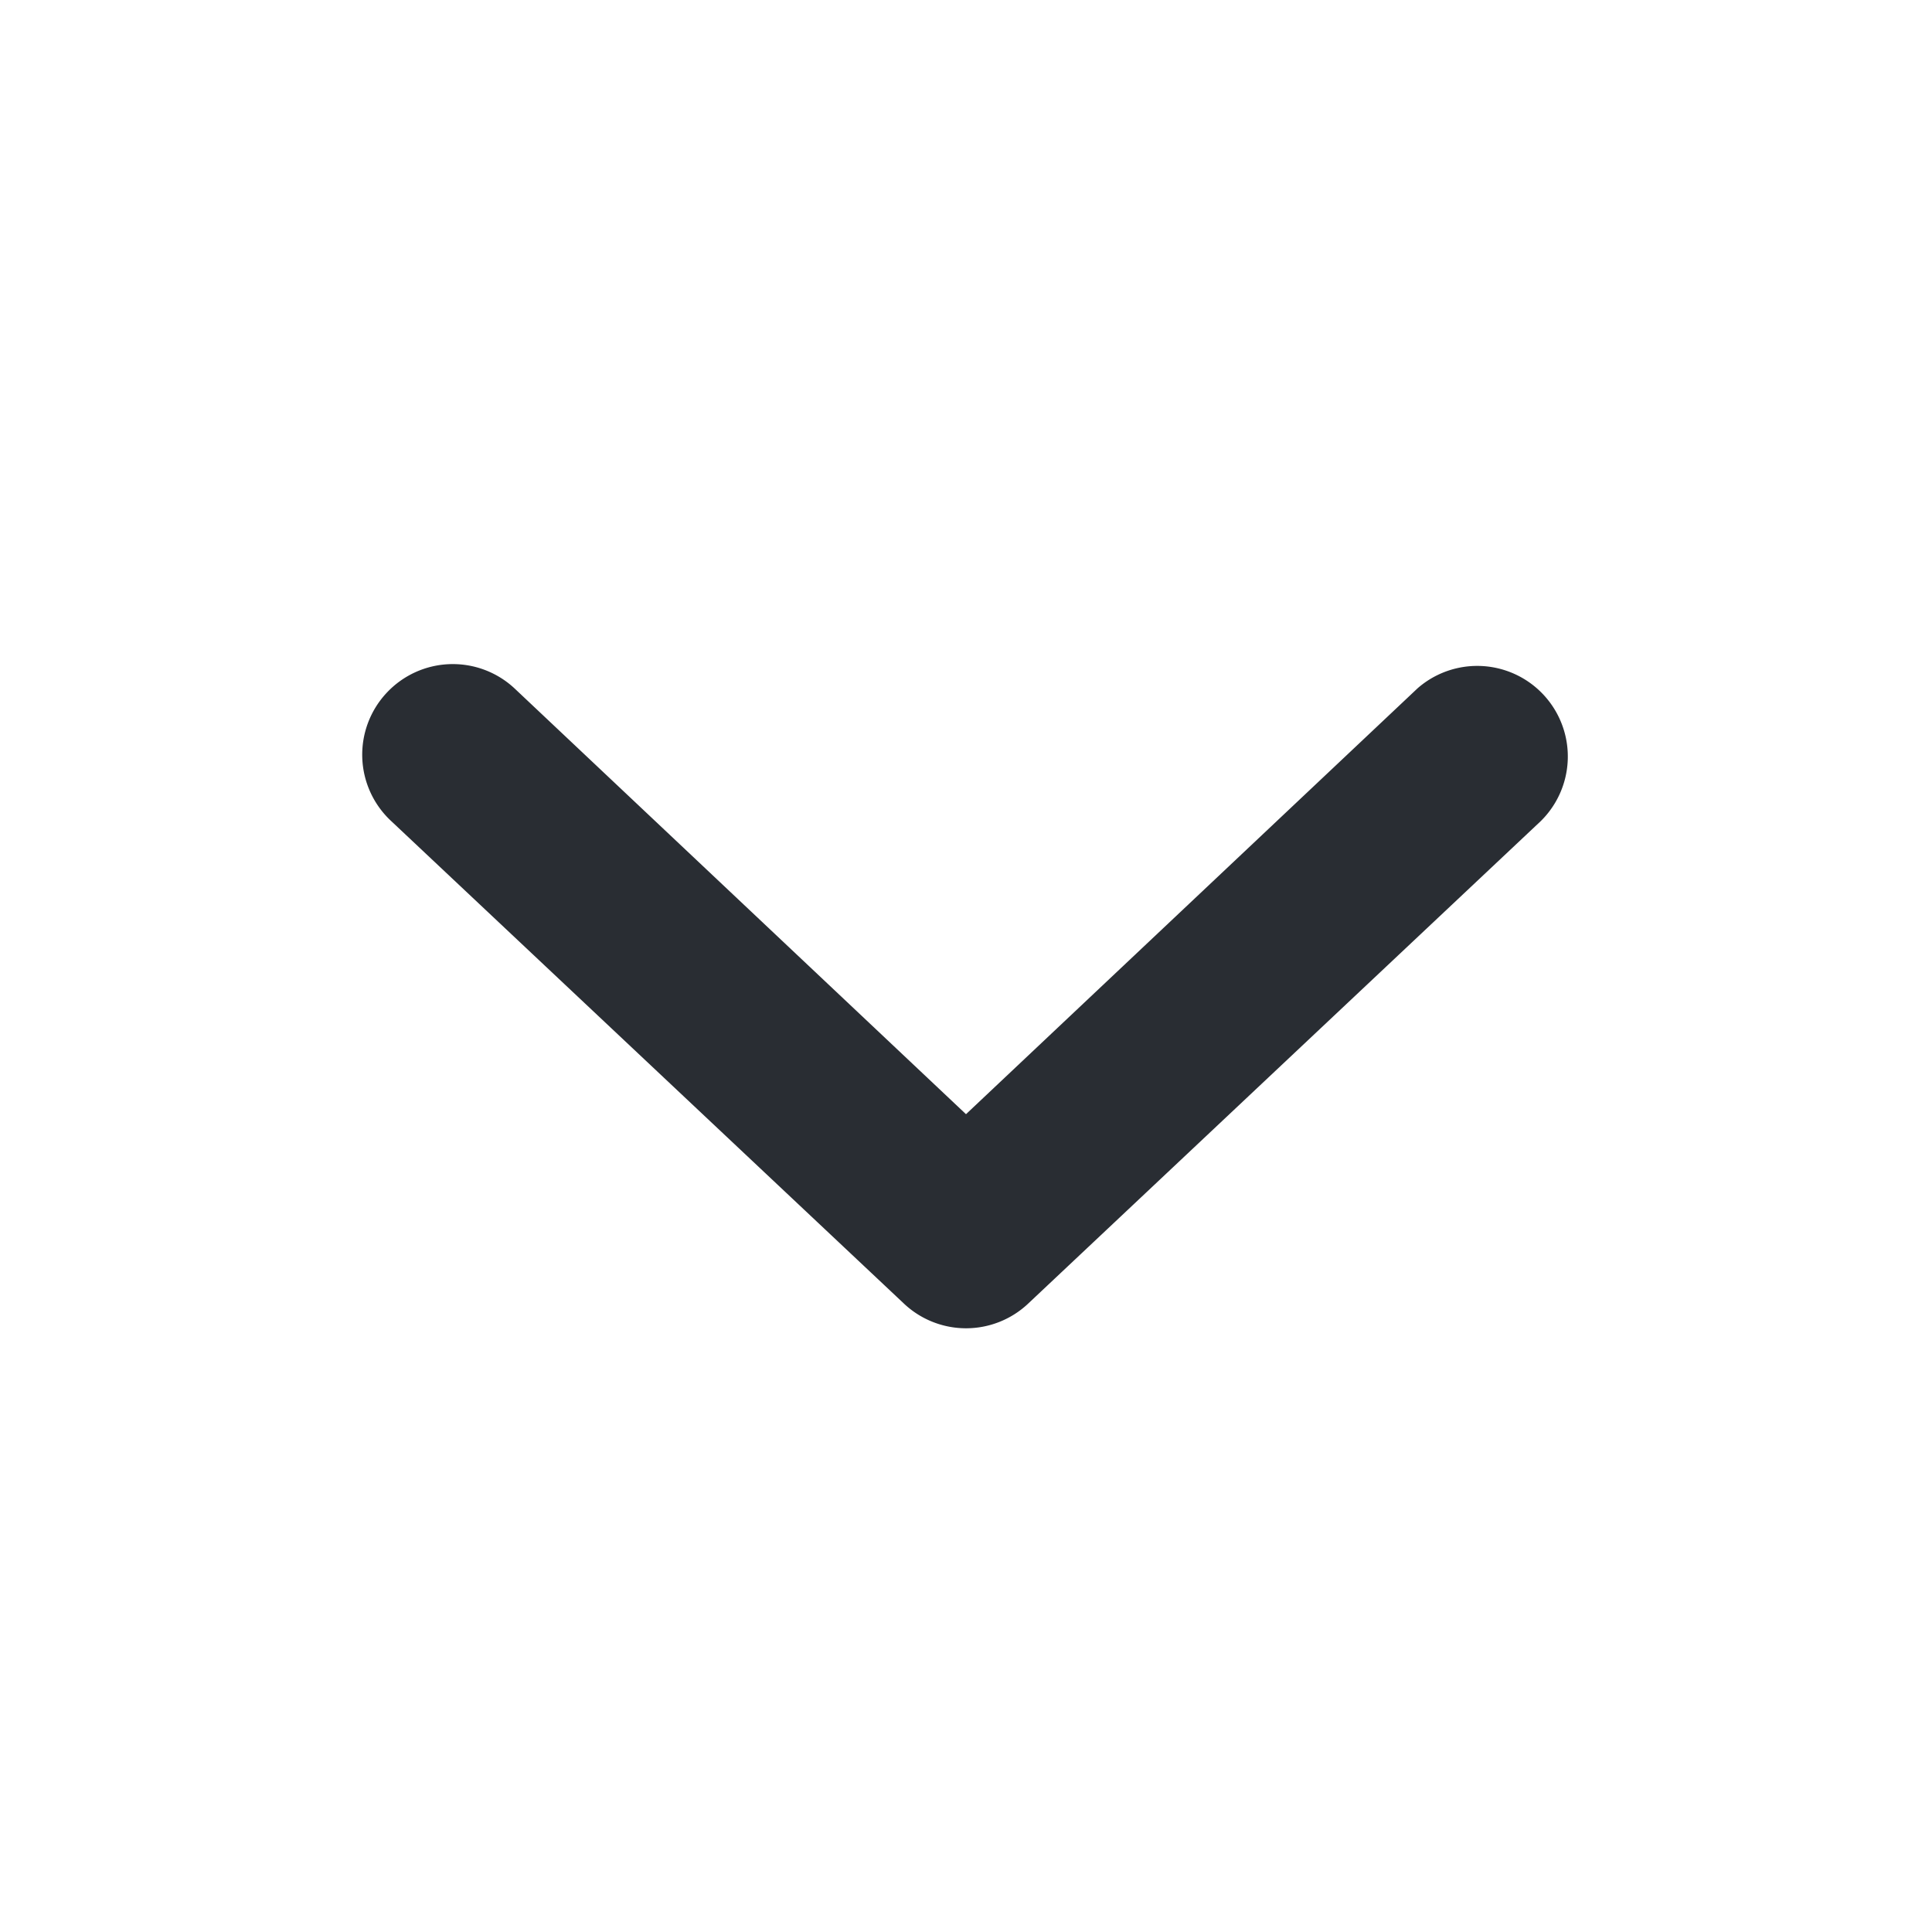 <svg width="20" height="20" fill="none" xmlns="http://www.w3.org/2000/svg"><path d="M4 7.175a.937.937 0 0 1 1.325-.05L10 11.534l4.675-4.409A.938.938 0 0 1 15.95 8.5l-5.312 5a.937.937 0 0 1-1.275 0l-5.313-5A.937.937 0 0 1 4 7.175Z" fill="#292D33"/></svg>